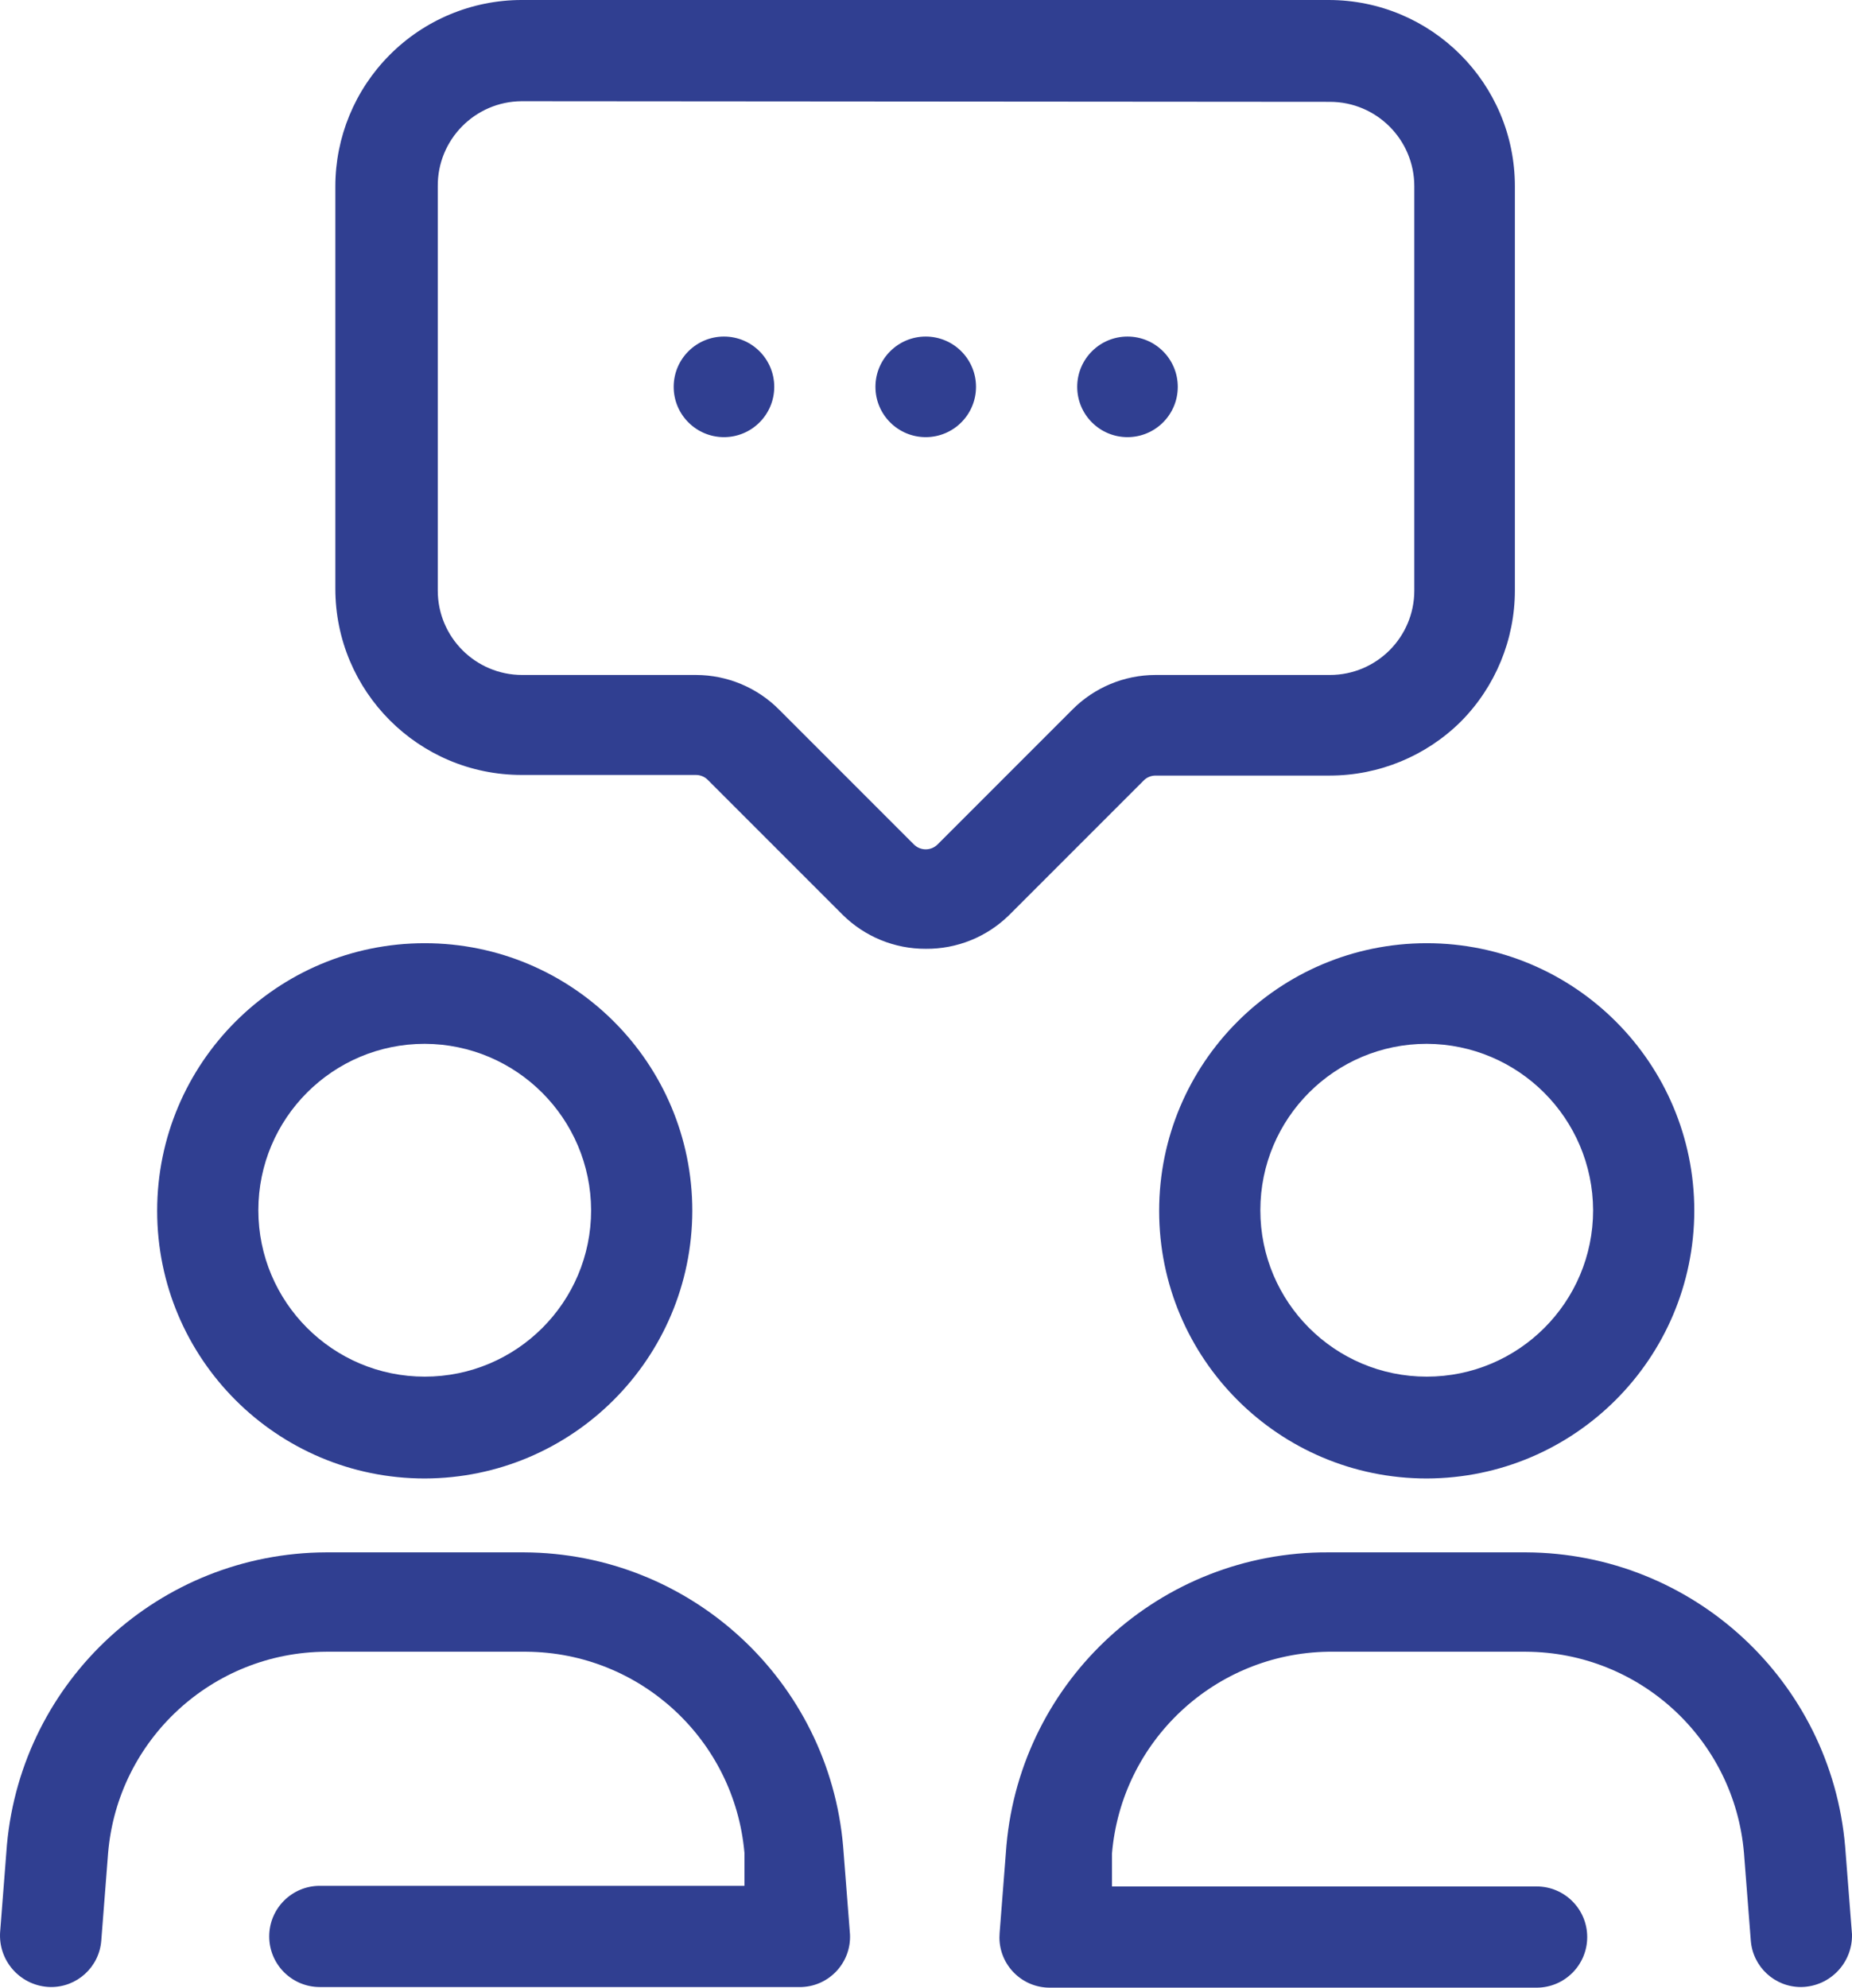 <svg xmlns="http://www.w3.org/2000/svg" id="b" data-name="Calque 2" width="424.274" height="455.253" viewBox="0 0 424.274 455.253"><g id="c" data-name="Calque 1"><g><path d="M97.302,338.631c-33.854,0-61.298-27.444-61.298-61.298,0-33.854,27.444-61.298,61.298-61.298,33.854,0,61.298,27.444,61.298,61.298h0c-.078,33.821-27.476,61.22-61.298,61.298ZM97.302,239.076c-21.051,0-38.116,17.065-38.116,38.116s17.065,38.116,38.116,38.116,38.116-17.065,38.116-38.116c-.078-21.018-17.097-38.038-38.116-38.116Z" fill="#303f91" stroke-width="0"></path><path d="M11.542,455.111c-6.518-.145-11.684-5.547-11.539-12.064.003-.15.01-.301.019-.451l1.564-20.053c3.447-37.839,35.107-66.85,73.102-66.987h45.369c38.145.157,69.862,29.405,73.102,67.413l1.564,20.053c.318,6.354-4.575,11.764-10.929,12.082-.055.003-.109.005-.164.007h-110.364c-6.402,0-11.591-5.19-11.591-11.591s5.19-11.591,11.591-11.591h97.28v-7.538c-2.272-25.932-23.889-45.886-49.92-46.08h-45.938c-26.057.127-47.712,20.116-49.92,46.08l-1.564,20.053c-.451,6.082-5.564,10.759-11.662,10.667Z" fill="#303f91" stroke-width="0"></path><path d="M326.848,338.631c-33.854,0-61.298-27.444-61.298-61.298,0-33.854,27.444-61.298,61.298-61.298,33.854,0,61.298,27.444,61.298,61.298h0c-.078,33.821-27.476,61.22-61.298,61.298ZM326.848,239.076c-21.051,0-38.116,17.065-38.116,38.116s17.065,38.116,38.116,38.116,38.116-17.065,38.116-38.116c-.078-21.018-17.097-38.038-38.116-38.116Z" fill="#303f91" stroke-width="0"></path><path d="M412.608,455.111c-6.043.017-11.072-4.64-11.52-10.667l-1.564-20.053c-2.208-25.964-23.863-45.953-49.92-46.08h-45.369c-25.917.419-47.306,20.395-49.493,46.222v7.538h97.28c6.402,0,11.591,5.19,11.591,11.591s-5.19,11.591-11.591,11.591h-111.502c-6.362.024-11.539-5.115-11.563-11.477-.001-.347.013-.693.043-1.039l1.564-20.053c3.398-38.113,35.407-67.28,73.671-67.129h45.369c38.145.157,69.862,29.405,73.102,67.413l1.564,20.053c.158,6.518-4.998,11.929-11.516,12.086-.049.001-.098.002-.146.003h0Z" fill="#303f91" stroke-width="0"></path><g><path d="M212.075,77.084c6.362,0,11.52,5.158,11.52,11.52,0,6.362-5.158,11.52-11.52,11.52s-11.52-5.158-11.52-11.52h0c0-6.362,5.158-11.52,11.52-11.52Z" fill="#303f91" fill-rule="evenodd" stroke-width="0"></path><path d="M165.853,77.084c6.362,0,11.52,5.158,11.52,11.52s-5.158,11.52-11.52,11.52-11.52-5.158-11.52-11.52,5.158-11.52,11.52-11.52h0Z" fill="#303f91" fill-rule="evenodd" stroke-width="0"></path><path d="M258.297,77.084c6.362,0,11.52,5.158,11.52,11.52,0,6.362-5.158,11.52-11.52,11.52s-11.52-5.158-11.52-11.52h0c0-6.362,5.158-11.52,11.52-11.52Z" fill="#303f91" fill-rule="evenodd" stroke-width="0"></path></g><path d="M212.075,217.316c-7.139.027-13.996-2.787-19.058-7.822l-30.862-30.862c-.715-.722-1.686-1.131-2.702-1.138h-39.964c-23.564,0-42.667-19.103-42.667-42.667V42.667c.01-11.242,4.456-22.027,12.373-30.009C97.2,4.567,108.106.01,119.488,0h184.889c23.564,0,42.667,19.103,42.667,42.667v92.587c-.01,11.242-4.456,22.027-12.373,30.009-7.982,7.917-18.766,12.364-30.009,12.373h-39.964c-1.016.007-1.987.416-2.702,1.138l-30.862,30.862c-5.085,4.983-11.939,7.745-19.058,7.68h0ZM119.488,23.182c-10.682.078-19.278,8.801-19.2,19.483,0,0,0,0,0,.001v92.587c0,10.682,8.66,19.342,19.342,19.342h39.822c7.16.011,14.019,2.877,19.058,7.964l30.862,30.862c1.497,1.482,3.908,1.482,5.404,0l30.862-30.862c5.038-5.087,11.898-7.954,19.058-7.964h39.964c10.682,0,19.342-8.66,19.342-19.342h0V42.667c0-10.682-8.66-19.342-19.342-19.342h0l-185.173-.142Z" fill="#303f91" stroke-width="0"></path></g></g></svg>